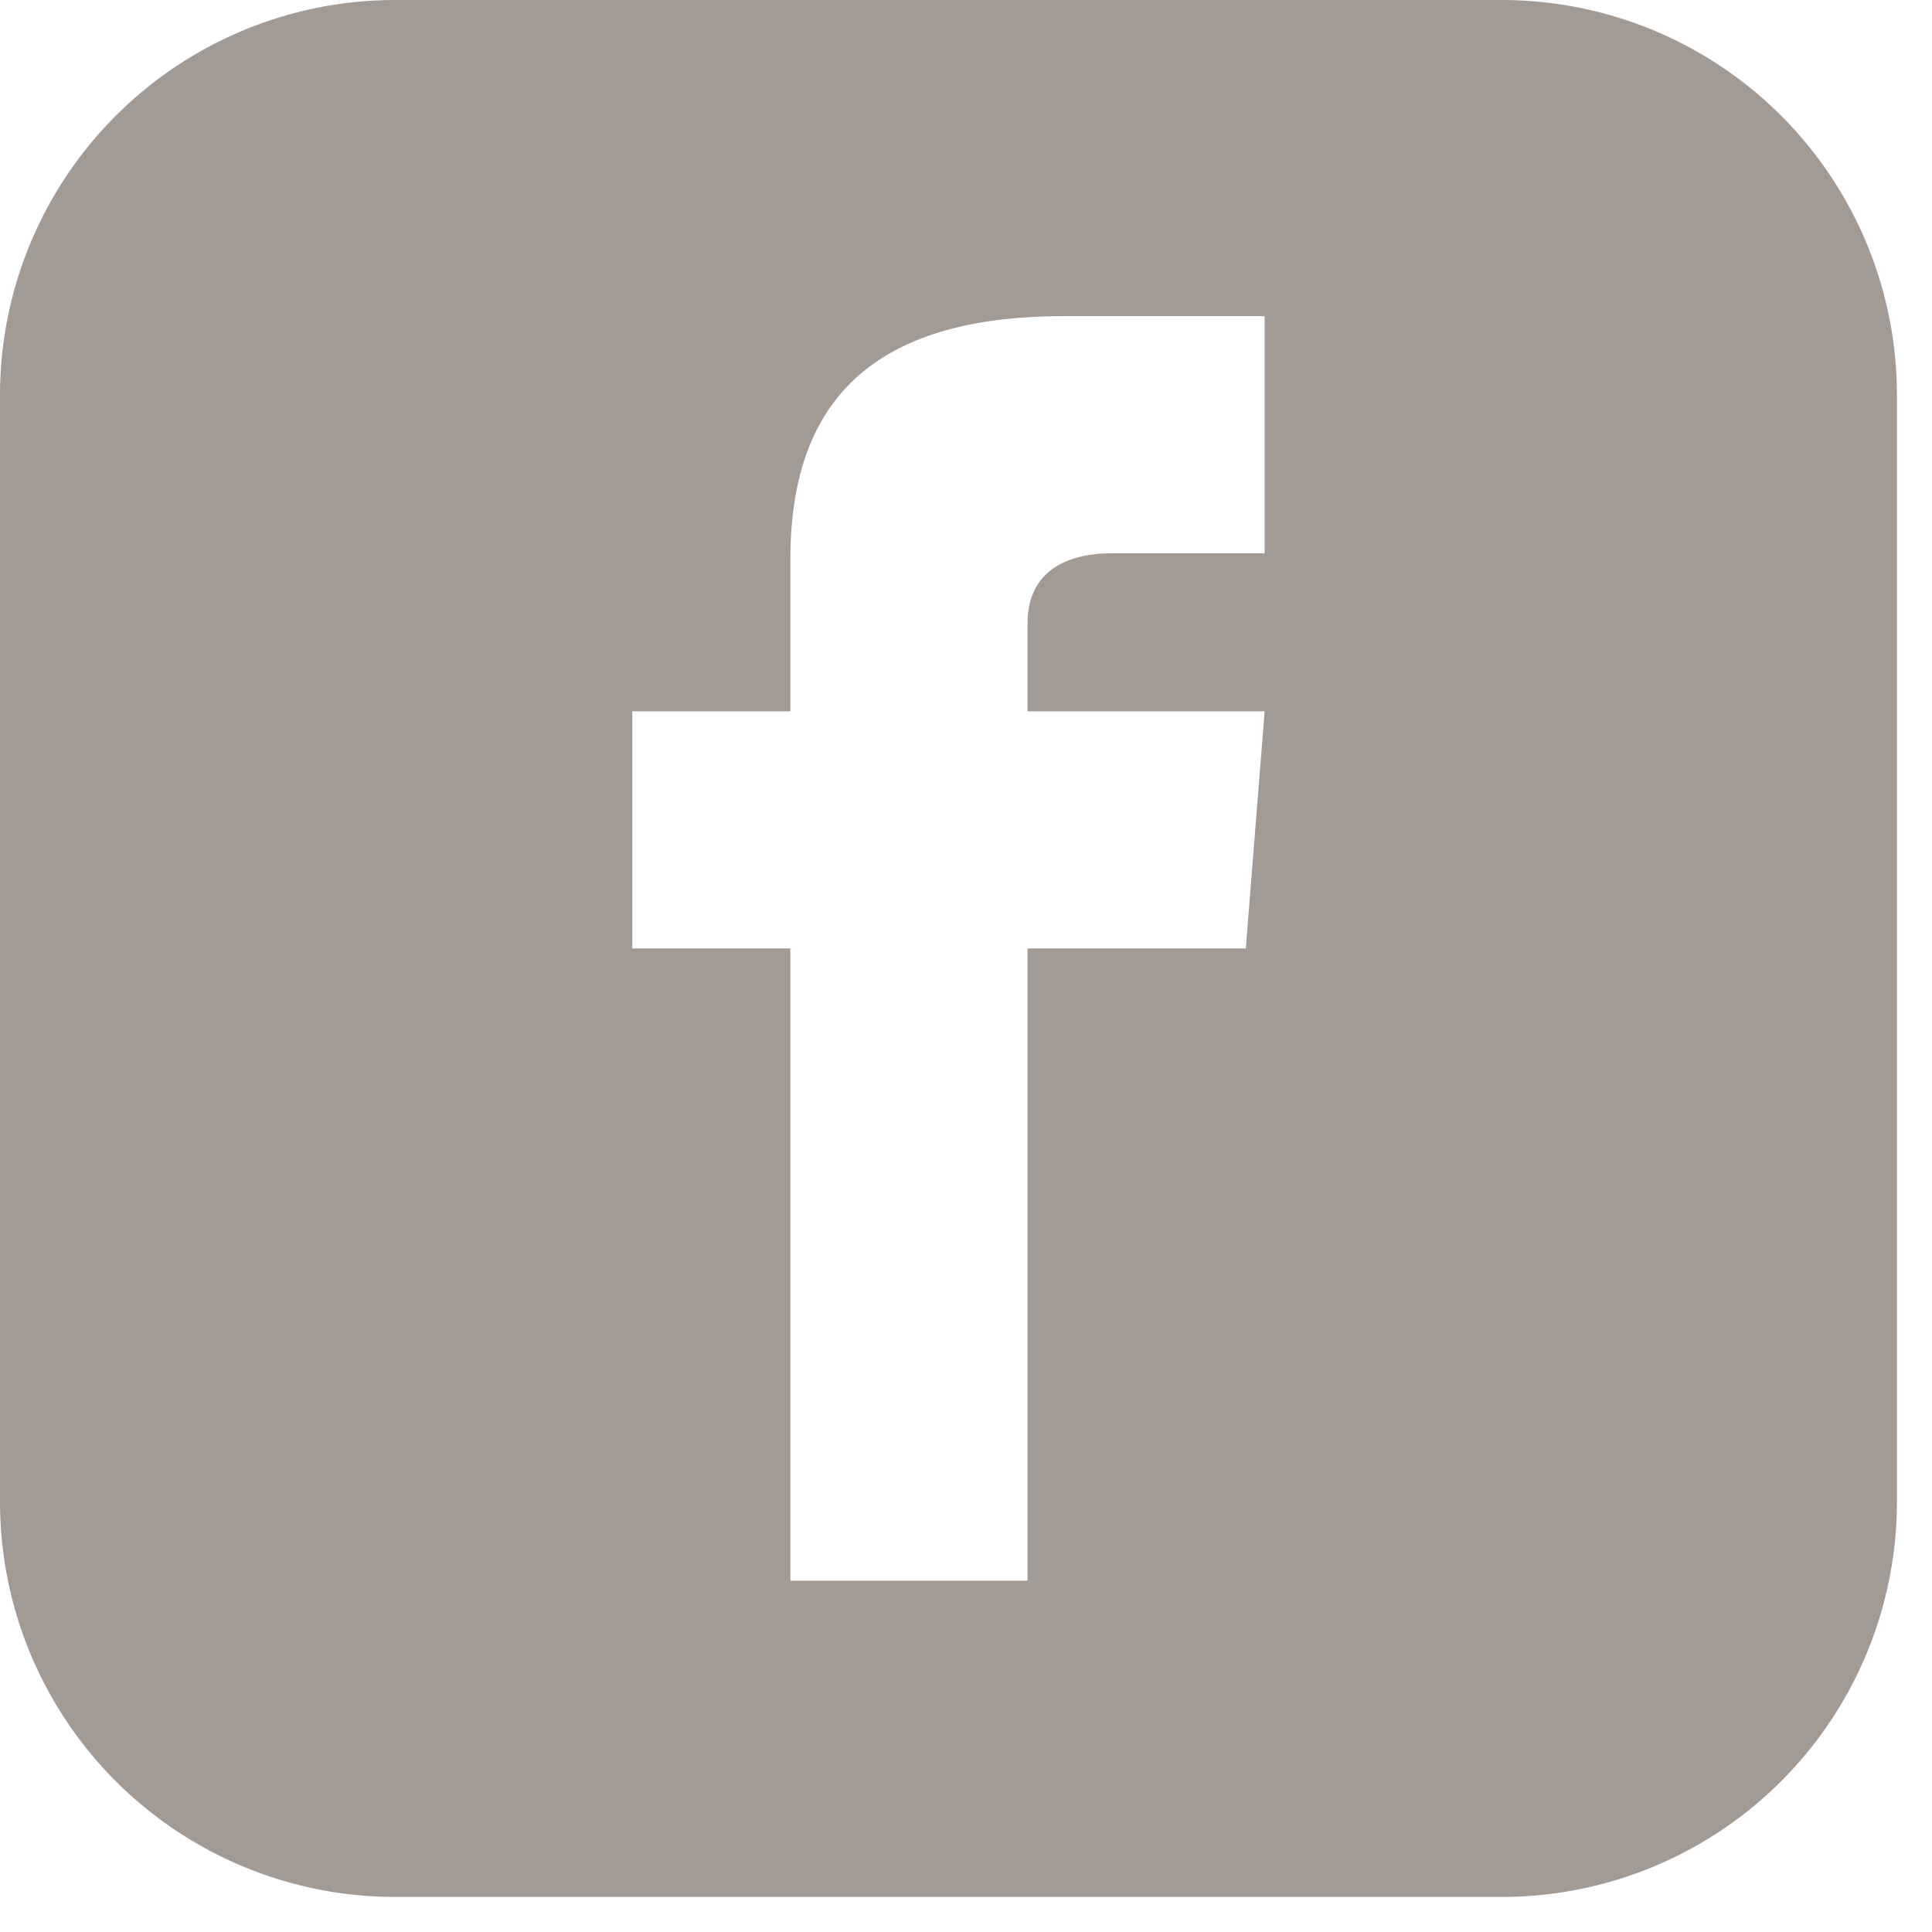<svg xmlns="http://www.w3.org/2000/svg" width="33" height="33" fill="none"><path fill="#A29B95" d="M25.65 0H6.75A6.751 6.751 0 0 0 0 6.75v18.9a6.75 6.75 0 0 0 6.75 6.751h18.9a6.75 6.75 0 0 0 6.751-6.75V6.75A6.75 6.75 0 0 0 25.651 0ZM21.6 9.45h-2.597c-.83 0-1.452.34-1.452 1.2v1.5h4.05l-.322 4.05h-3.728V27H13.5V16.2h-2.7v-4.05h2.7V9.554c0-2.73 1.436-4.154 4.672-4.154h3.428v4.05Z"/></svg>